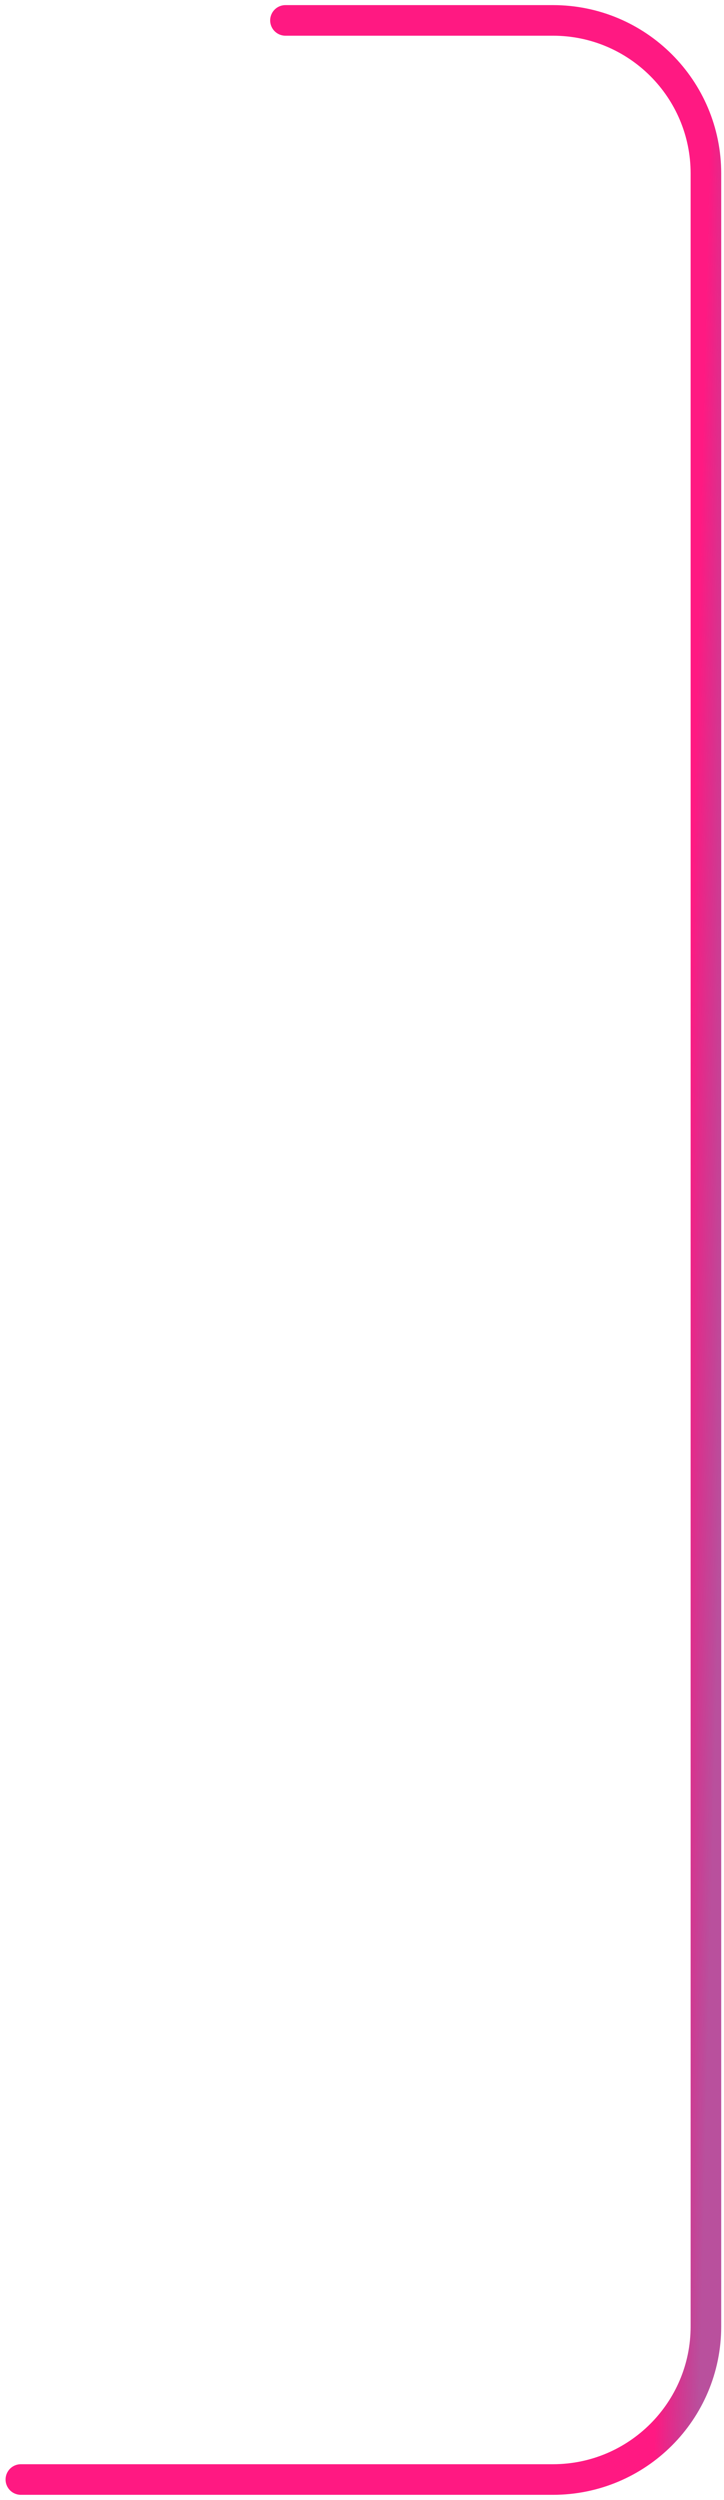 <?xml version="1.0" encoding="UTF-8"?> <svg xmlns="http://www.w3.org/2000/svg" width="71" height="245" viewBox="0 0 71 245" fill="none"><path d="M27.994 2H54.227C62.511 2 69.227 8.716 69.227 17V228C69.227 236.284 62.511 243 54.227 243H2.046" stroke="url(#paint0_linear_2028_10)" stroke-width="3" stroke-linecap="round" stroke-linejoin="round"></path><defs><linearGradient id="paint0_linear_2028_10" x1="65.447" y1="186.482" x2="69.777" y2="186.586" gradientUnits="userSpaceOnUse"><stop stop-color="#FF1982"></stop><stop offset="1" stop-color="#A1167C" stop-opacity="0.75"></stop></linearGradient></defs></svg> 